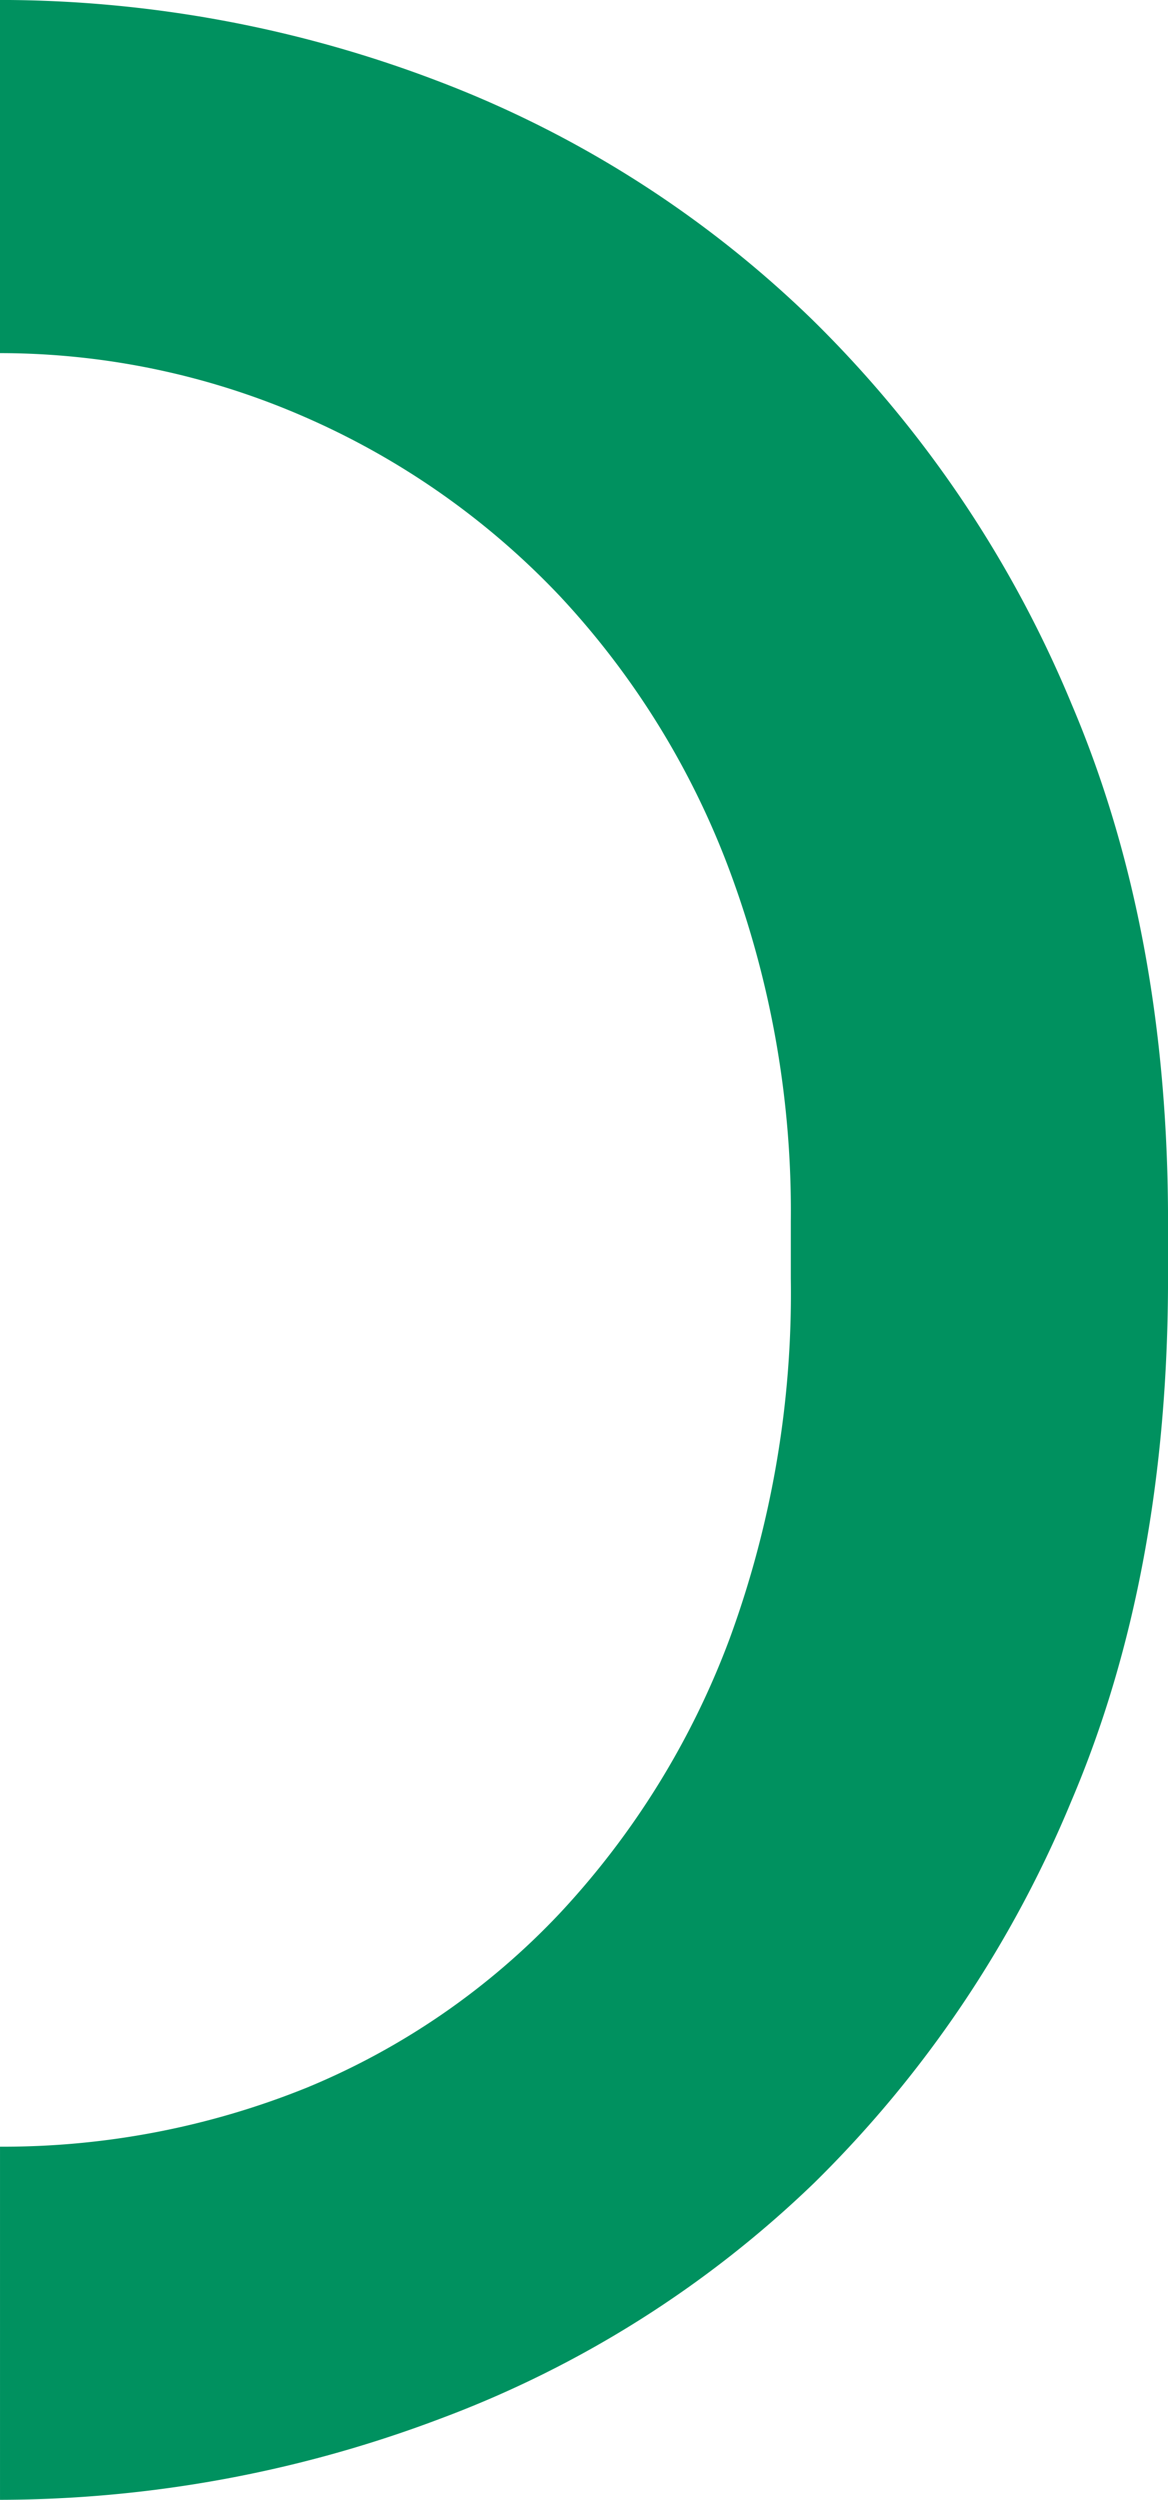 <svg xmlns="http://www.w3.org/2000/svg" width="101.482" height="217.073" viewBox="0 0 101.482 217.073">
  <path id="Trazado_84" data-name="Trazado 84" d="M187.164,61.093a100.823,100.823,0,0,0-22.529-33.35A95.138,95.138,0,0,0,132.072,7.023,106.878,106.878,0,0,0,94.079,0V30.668A66.172,66.172,0,0,1,120.6,36.233a67.779,67.779,0,0,1,22.127,15.539A71.449,71.449,0,0,1,157.469,75.6a84.625,84.625,0,0,1,5.32,30.454v4.97a87.073,87.073,0,0,1-5.32,31.289,71.508,71.508,0,0,1-14.745,23.826,63.482,63.482,0,0,1-21.916,15.119,70.351,70.351,0,0,1-26.728,5.156v30.664a108.6,108.6,0,0,0,38.2-7.025,94.136,94.136,0,0,0,32.556-20.509A100.208,100.208,0,0,0,187.164,156.4q8.392-19.683,8.4-45.374v-4.97q0-25.271-8.4-44.96" transform="translate(-94.079 -0.004)" fill="#00915f"/>
</svg>
